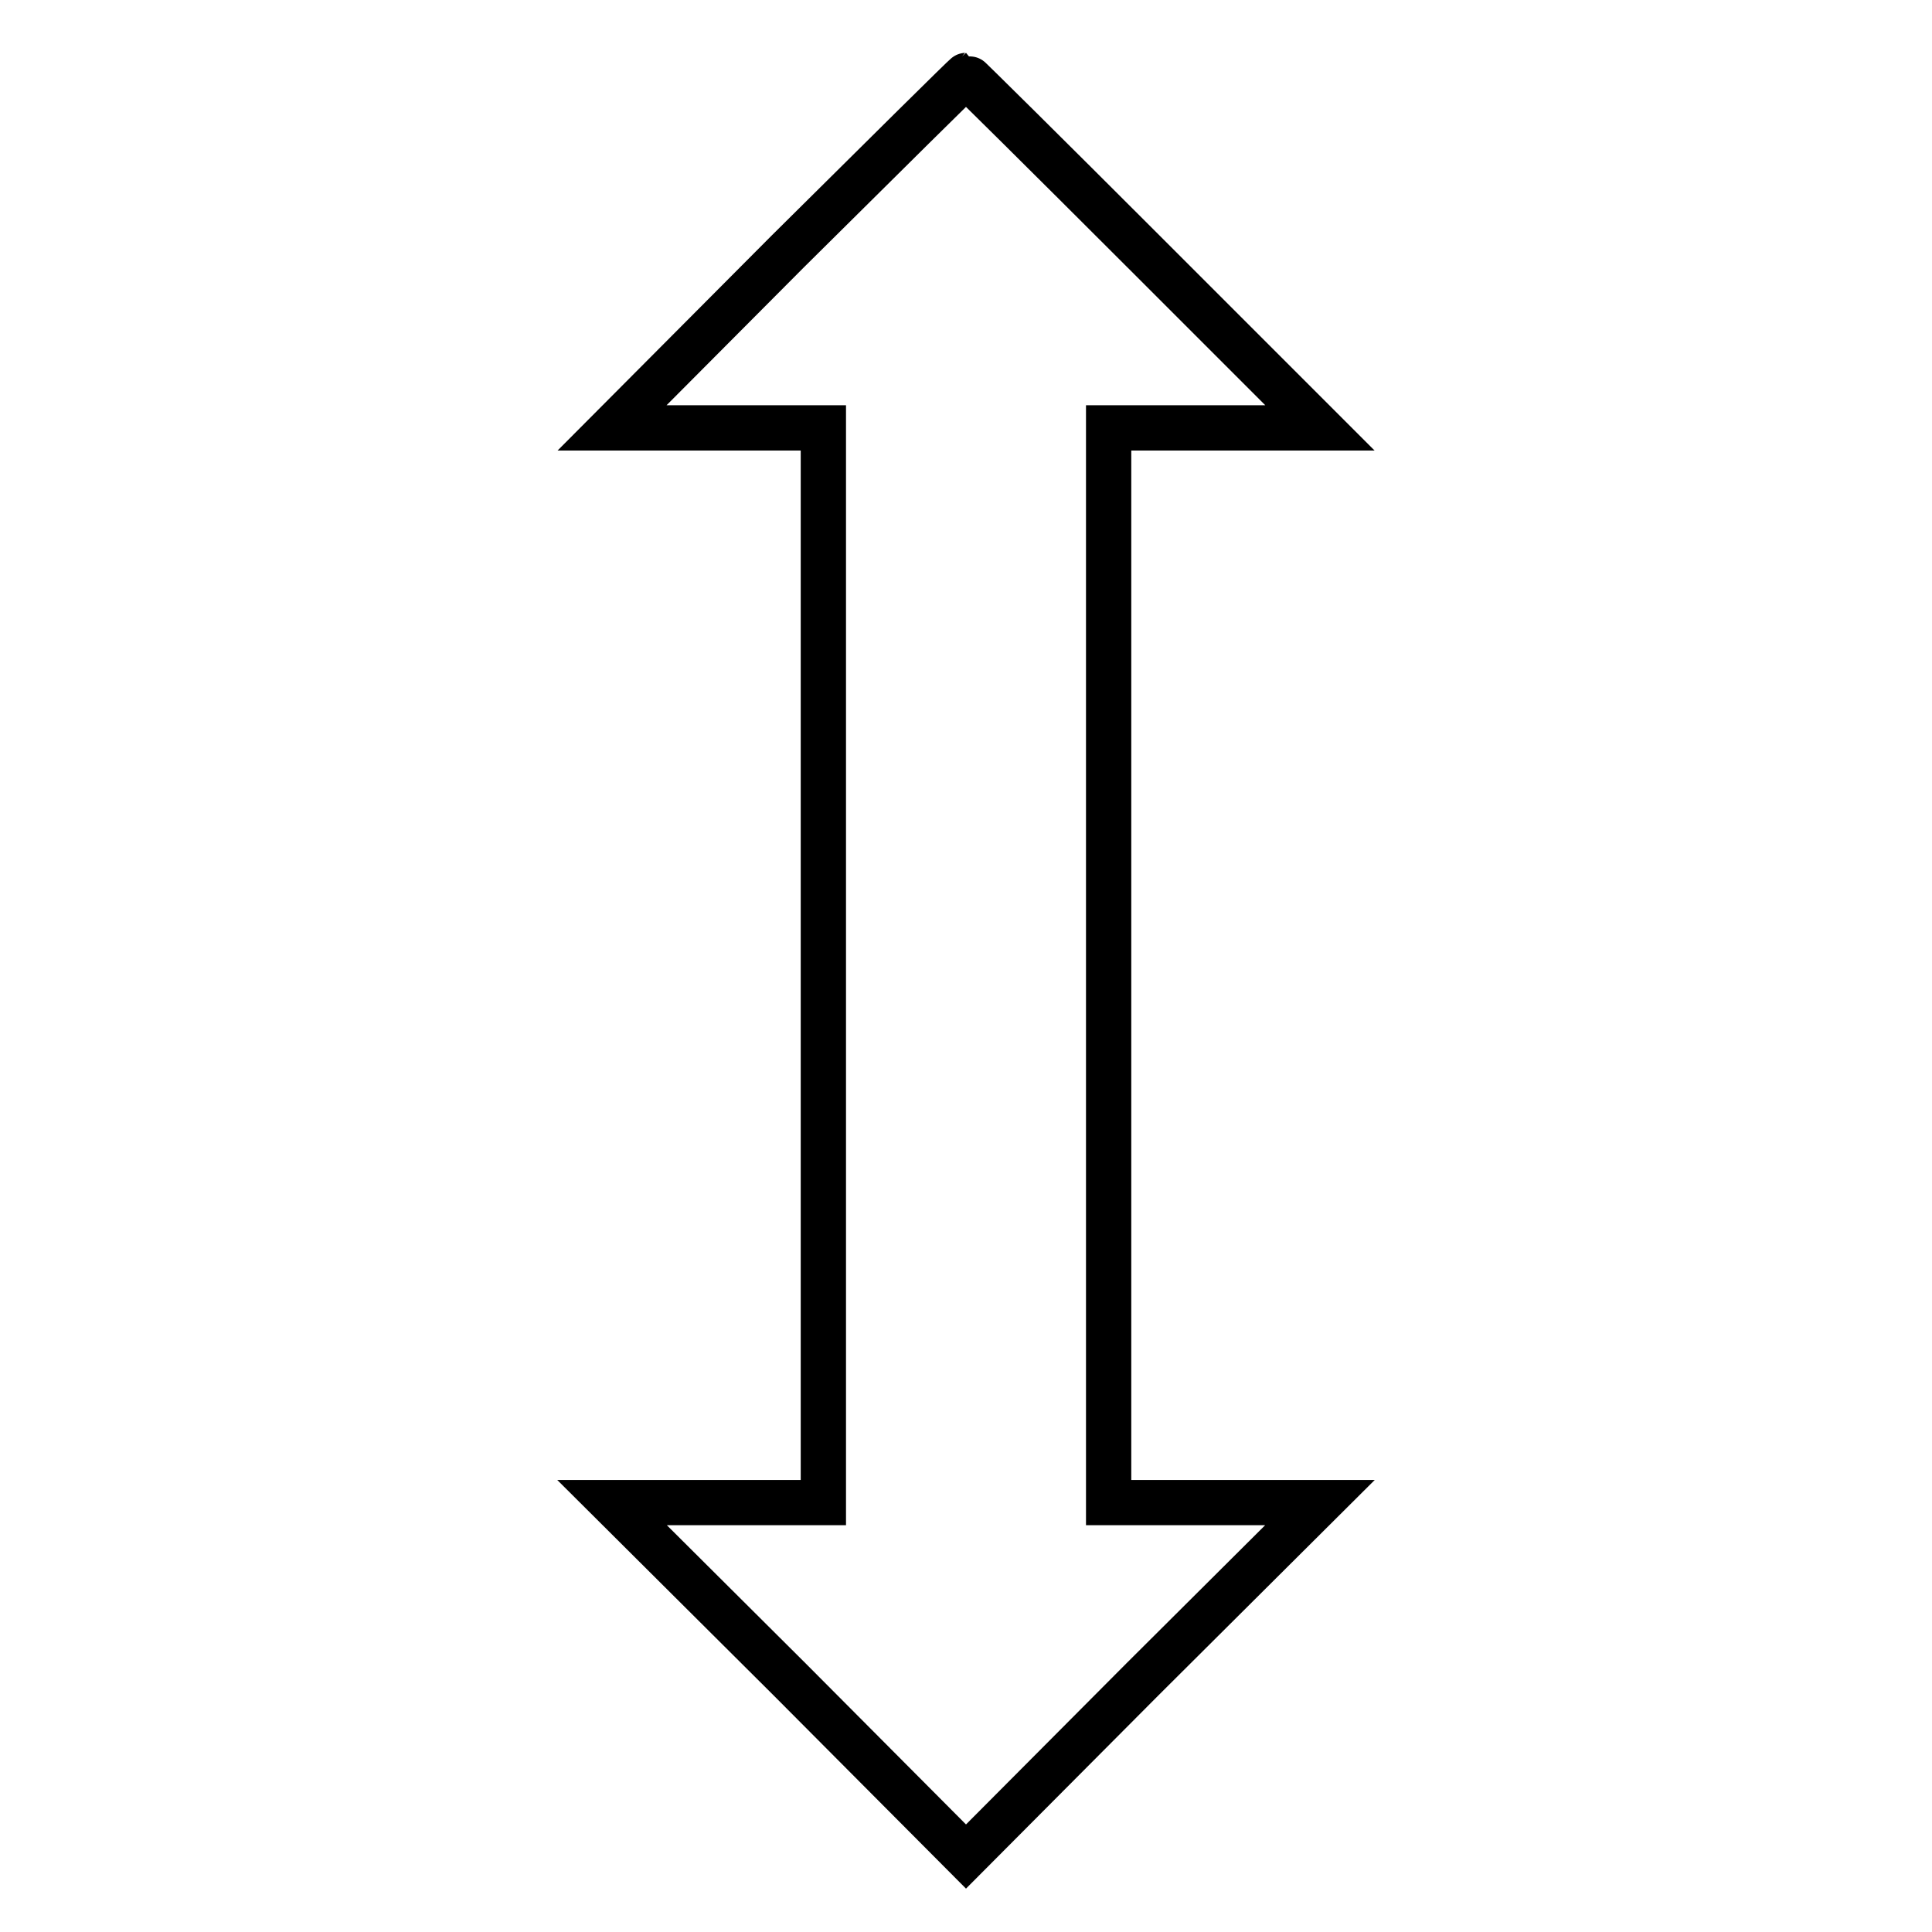 <?xml version="1.0" encoding="utf-8"?>
<!-- Svg Vector Icons : http://www.onlinewebfonts.com/icon -->
<!DOCTYPE svg PUBLIC "-//W3C//DTD SVG 1.1//EN" "http://www.w3.org/Graphics/SVG/1.1/DTD/svg11.dtd">
<svg version="1.1" xmlns="http://www.w3.org/2000/svg" xmlns:xlink="http://www.w3.org/1999/xlink" x="0px" y="0px" viewBox="0 0 256 256" enable-background="new 0 0 256 256" xml:space="preserve">
<g><g><g><path stroke-width="6" fill-opacity="0" stroke="#000000"  d="M104.4,33.3L81.1,56.7h14h14v71.2v71.2h-14h-14l23.5,23.4L128,246l23.4-23.5l23.5-23.4h-14h-14v-71.2V56.7h14h14l-23.3-23.3C138.7,20.5,128.1,10,128,10C127.9,10,117.3,20.5,104.4,33.3z"/></g></g></g>
</svg>